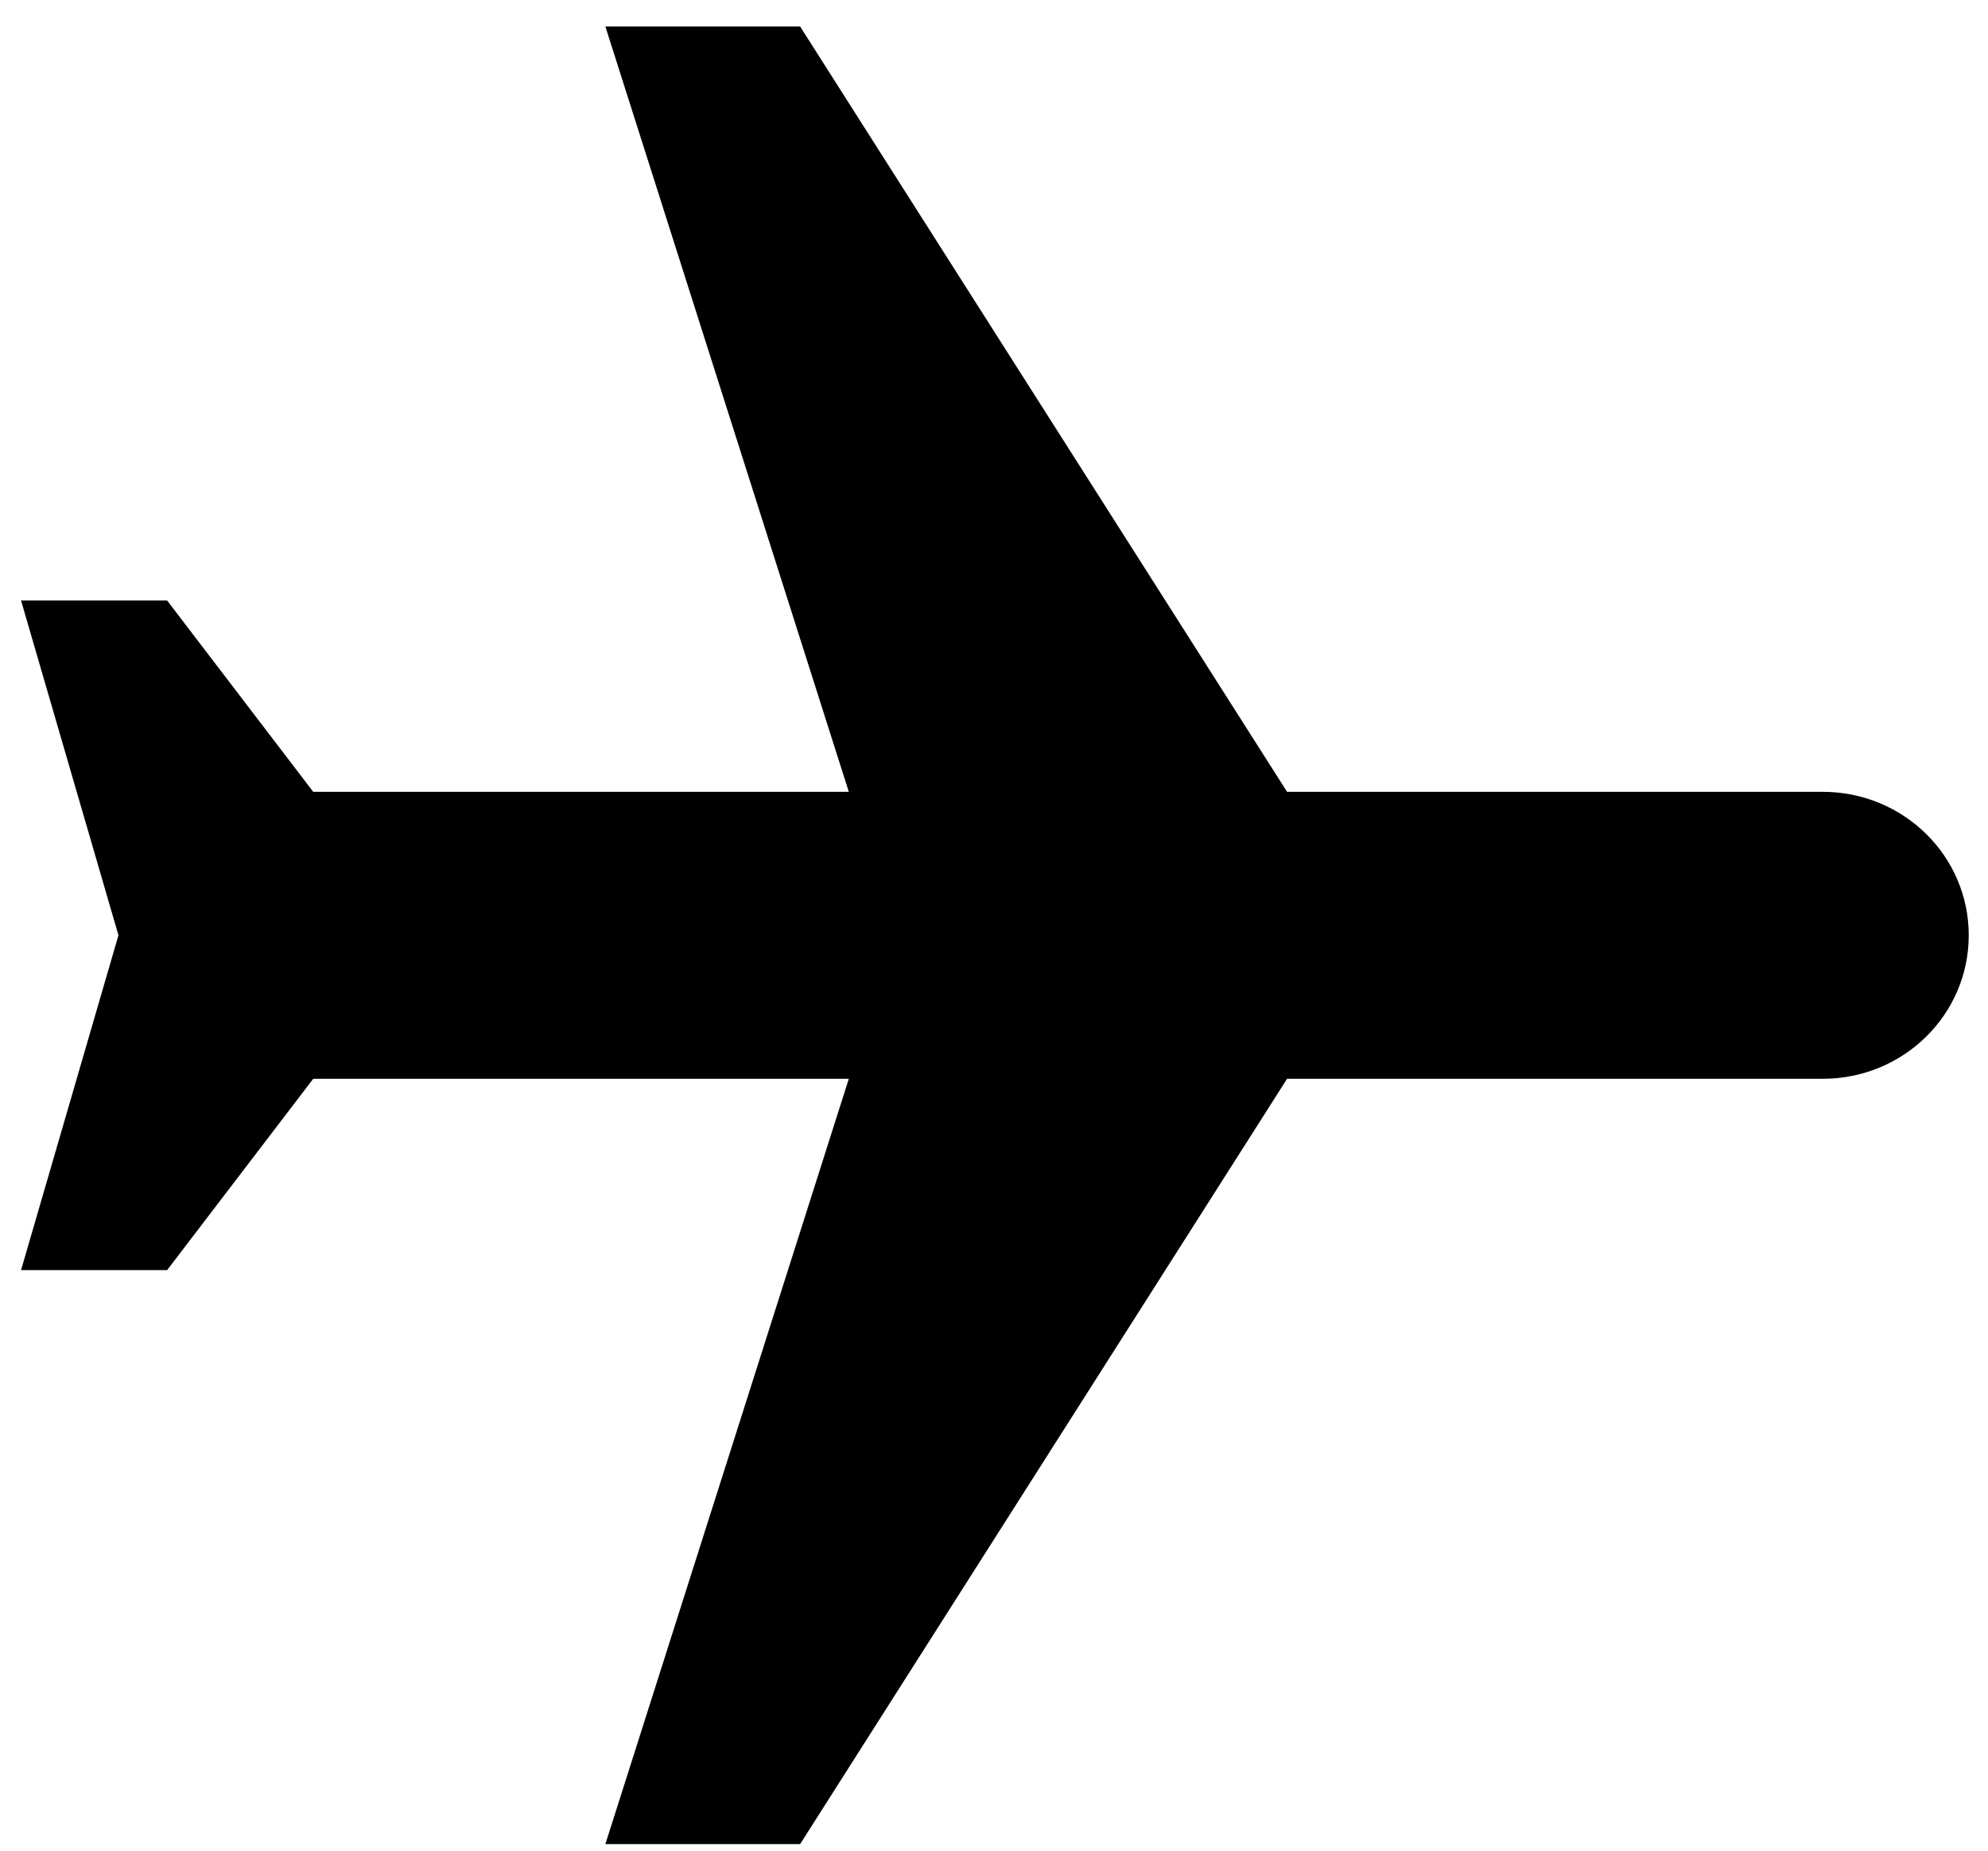 <svg width="29" height="27" viewBox="0 0 29 27" fill="none" xmlns="http://www.w3.org/2000/svg">
<path d="M8.831 26.904L11.672 26.904L18.775 15.739L26.588 15.739C27.767 15.739 28.719 14.804 28.719 13.645C28.719 12.487 27.767 11.552 26.588 11.552L18.775 11.552L11.672 0.387L8.831 0.387L12.382 11.552L4.569 11.552L2.438 8.761L0.307 8.761L1.728 13.645L0.307 18.53L2.438 18.53L4.569 15.739L12.382 15.739L8.831 26.904Z" fill="black"/>
</svg>
